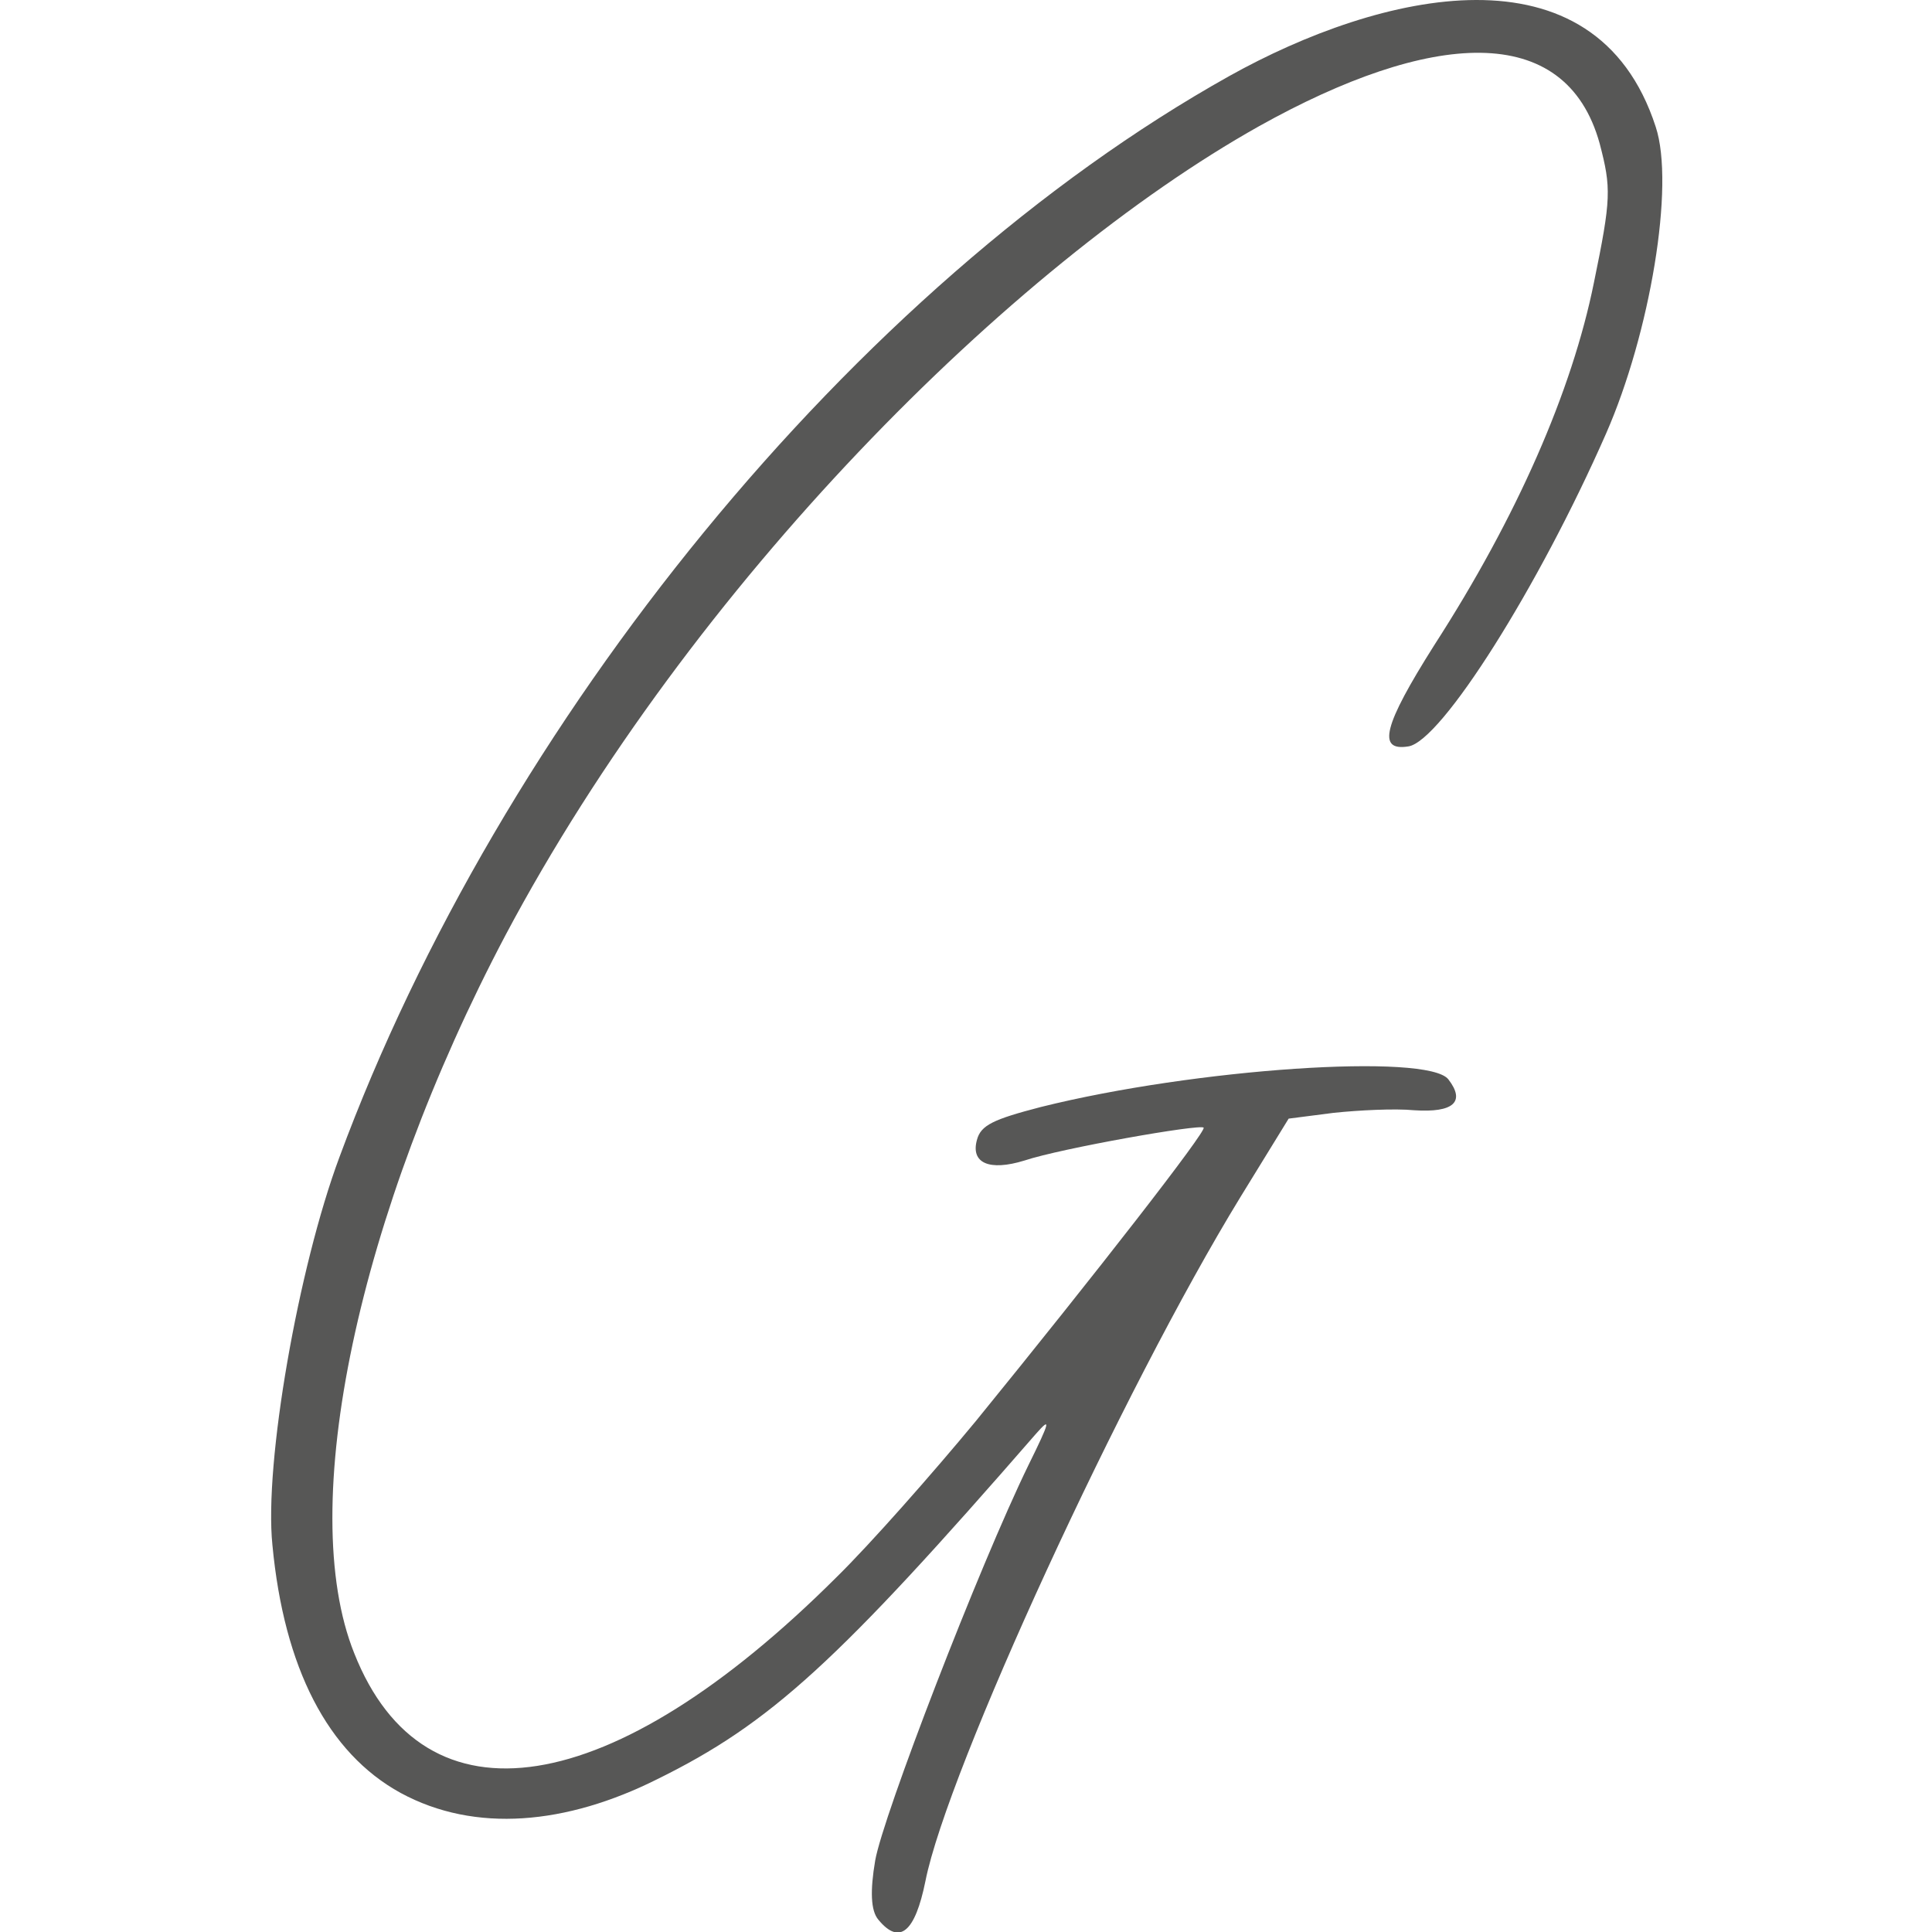 <?xml version="1.0" encoding="utf-8"?>
<!-- Generator: Adobe Illustrator 26.0.3, SVG Export Plug-In . SVG Version: 6.00 Build 0)  -->
<svg version="1.1" id="Camada_1" xmlns="http://www.w3.org/2000/svg" xmlns:xlink="http://www.w3.org/1999/xlink" x="0px" y="0px"
	 viewBox="0 0 300 300" style="enable-background:new 0 0 300 300;" xml:space="preserve">
<style type="text/css">
	.st0{fill:#575756;}
</style>
<g>
	<g>
		<path class="st0" d="M190.9,11.8c23.3-13,56.8-21.1,66.2,7.9c3,9.1-0.9,32.1-7.7,47.6c-10.5,23.9-25.6,47.8-30.7,48.6
			c-4.9,0.8-3.9-3.2,4-15.7c12.9-20,21.4-39.5,24.8-56.3c2.7-13.1,2.7-14.7,0.9-21.6c-5.3-19.2-26.4-17.5-52.9-2.7
			c-38.5,21.6-88.1,71.2-117,125.6C55.6,188.6,45.9,234,55,256.7c10.9,27.6,40,23,74.9-11.8c5.3-5.2,14.9-16.1,21.6-24.2
			c18.8-23.1,35.9-45.1,35.4-45.6c-0.5-0.6-22.1,3.2-27.8,5.1c-5.5,1.7-8.4,0.4-7.4-3.2c0.6-2.3,2.6-3.2,9.9-5.1
			c24-6,60.1-8.4,63.3-4.3c2.7,3.5,0.8,5.2-5.3,4.8c-3-0.3-8.7,0-12.5,0.4l-7,0.9l-7.5,12.2c-18.3,29.9-45.5,89-48.9,106.2
			c-1.6,7.9-4,10-7.3,6l0,0c-1.2-1.4-1.3-4.5-0.5-9.2c1.2-6.9,16.1-45.6,23.8-61.4c3.4-6.9,3.5-7.5,1.2-4.9
			c-30.8,35.4-41.2,45-58.9,53.7c-14,7-28.2,8.4-39.8,2.1c-11.3-6.2-18.1-19.4-19.9-38.5c-1.3-12.7,4-43,10.4-60.2
			C77.7,112.1,132.6,44.4,190.9,11.8z"/>
	</g>
</g>
</svg>

